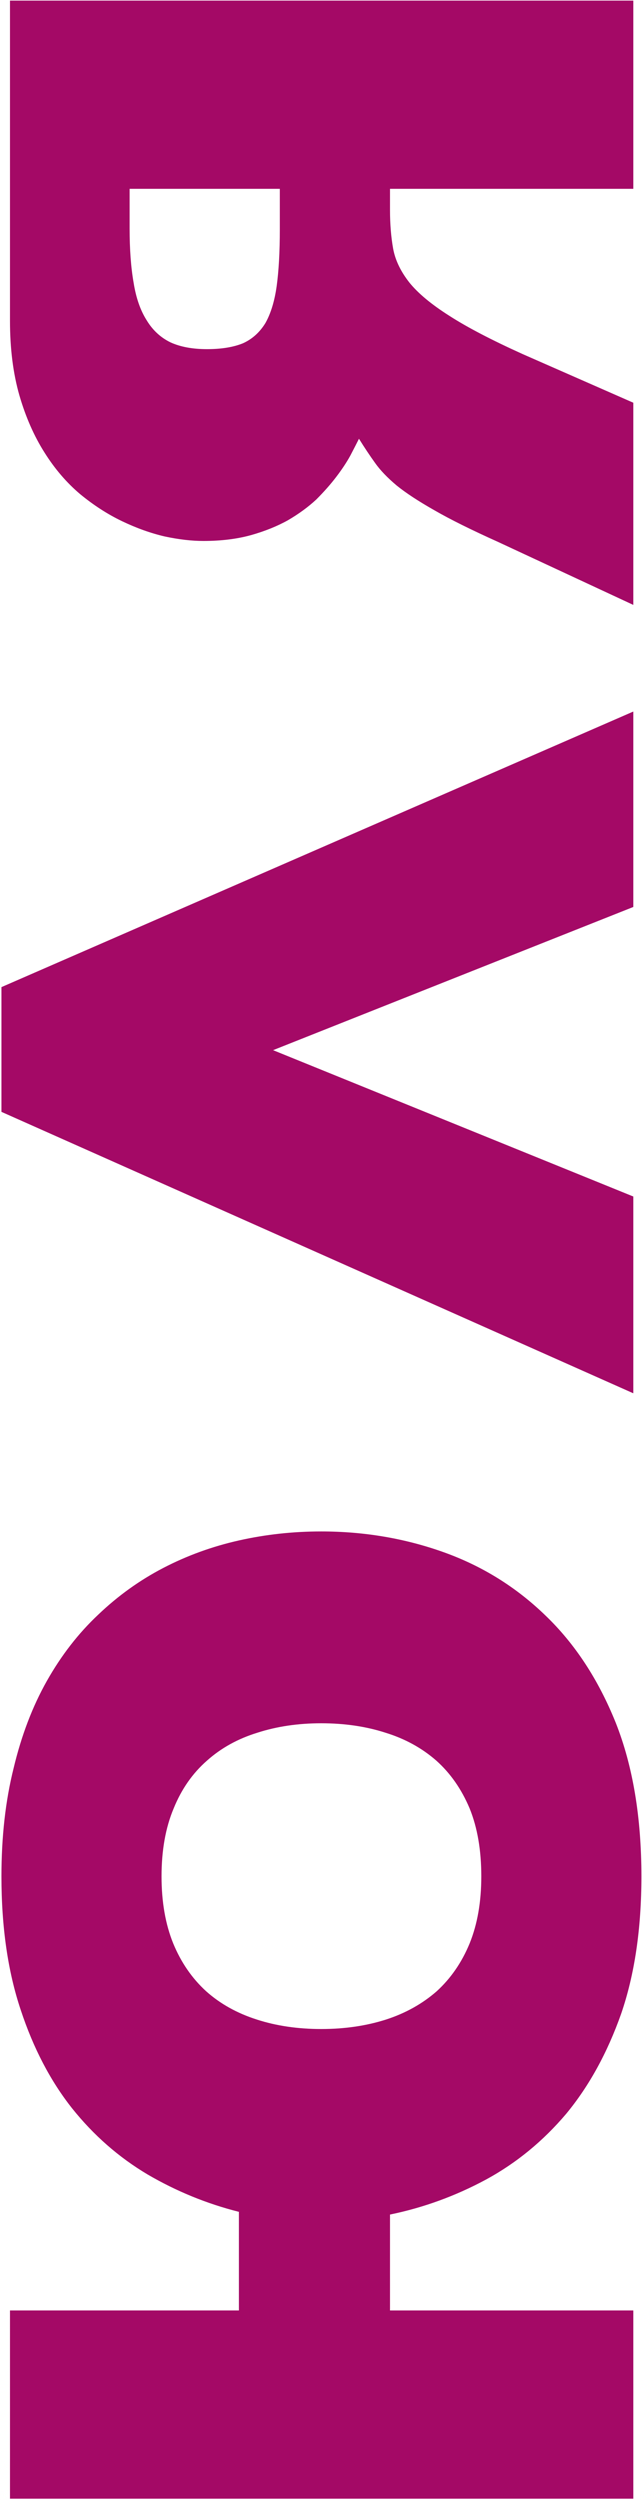<?xml version="1.0" encoding="UTF-8"?> <svg xmlns="http://www.w3.org/2000/svg" width="289" height="1124" viewBox="0 0 289 1124" fill="none"> <path d="M144.59 688.524C163.89 688.524 182.245 691.628 199.656 697.837C217.067 704.045 232.385 713.56 245.612 726.382C258.839 739.069 269.366 755.13 277.194 774.565C284.887 794 288.734 817.012 288.734 843.6C288.734 867.085 285.697 887.667 279.624 905.347C273.415 922.893 265.182 937.874 254.925 950.291C244.532 962.573 232.52 972.426 218.889 979.849C205.122 987.272 190.681 992.536 175.564 995.64V1038.76H285.09V1123.39H4.494L4.494 1038.76H107.541L107.541 994.425C93.1 990.781 79.401 985.18 66.444 977.622C53.487 969.929 42.15 960.009 32.432 947.862C22.715 935.58 15.022 920.869 9.353 903.728C3.55 886.452 0.648 866.41 0.648 843.6C0.648 825.785 2.47 809.589 6.114 795.012C9.623 780.301 14.617 767.209 21.095 755.737C27.574 744.265 35.267 734.345 44.175 725.977C53.082 717.474 62.867 710.456 73.53 704.922C84.192 699.389 95.529 695.272 107.541 692.573C119.553 689.874 131.903 688.524 144.59 688.524ZM144.59 912.231C155.117 912.231 164.835 910.814 173.742 907.979C182.515 905.145 190.141 900.894 196.619 895.225C202.963 889.421 207.889 882.268 211.398 873.765C214.907 865.128 216.662 855.073 216.662 843.6C216.662 831.858 214.907 821.668 211.398 813.03C207.754 804.393 202.76 797.239 196.417 791.571C189.938 785.902 182.313 781.718 173.54 779.019C164.767 776.185 155.117 774.767 144.59 774.767C134.197 774.767 124.615 776.185 115.842 779.019C107.069 781.718 99.511 785.902 93.167 791.571C86.689 797.239 81.695 804.393 78.186 813.03C74.542 821.668 72.72 831.858 72.72 843.6C72.72 855.073 74.475 865.128 77.984 873.765C81.493 882.268 86.419 889.421 92.763 895.225C99.106 900.894 106.732 905.145 115.639 907.979C124.412 910.814 134.062 912.231 144.59 912.231Z" fill="#A40966"></path> <path d="M285.09 407.767L122.928 472.146L285.09 537.942V626.412L0.648 499.881L0.648 443.803L285.09 319.904V407.767Z" fill="#A40966"></path> <path d="M4.494 0.276H285.09V84.9H175.564V94.415C175.564 100.759 176.037 106.562 176.982 111.826C177.926 116.955 180.356 122.016 184.27 127.01C188.184 131.868 194.19 136.862 202.288 141.991C210.251 147.12 221.251 152.856 235.287 159.199L285.09 181.064V271.964L224.152 243.621C212.14 238.222 202.625 233.498 195.607 229.449C188.454 225.4 182.785 221.689 178.601 218.314C174.417 214.805 171.178 211.431 168.884 208.192C166.454 204.818 164.025 201.174 161.595 197.26C160.651 199.149 159.368 201.646 157.749 204.75C156.129 207.72 154.037 210.891 151.473 214.265C148.909 217.64 145.872 221.081 142.363 224.59C138.719 227.965 134.467 231.069 129.608 233.903C124.75 236.602 119.216 238.829 113.008 240.584C106.664 242.338 99.511 243.216 91.548 243.216C86.284 243.216 80.481 242.541 74.137 241.191C67.794 239.707 61.383 237.412 54.904 234.308C48.426 231.204 42.15 227.155 36.077 222.161C30.003 217.032 24.672 210.824 20.083 203.536C15.359 196.112 11.58 187.542 8.746 177.825C5.912 167.972 4.494 156.77 4.494 144.218L4.494 0.276ZM58.346 102.716C58.346 112.163 58.953 120.329 60.168 127.212C61.248 133.96 63.205 139.562 66.039 144.015C68.739 148.469 72.315 151.776 76.769 153.935C81.223 155.96 86.689 156.972 93.167 156.972C99.646 156.972 105.044 156.095 109.363 154.34C113.547 152.451 116.922 149.414 119.486 145.23C121.915 140.911 123.602 135.378 124.547 128.629C125.492 121.746 125.964 113.243 125.964 103.121V84.9H58.346V102.716Z" fill="#A40966"></path> </svg> 